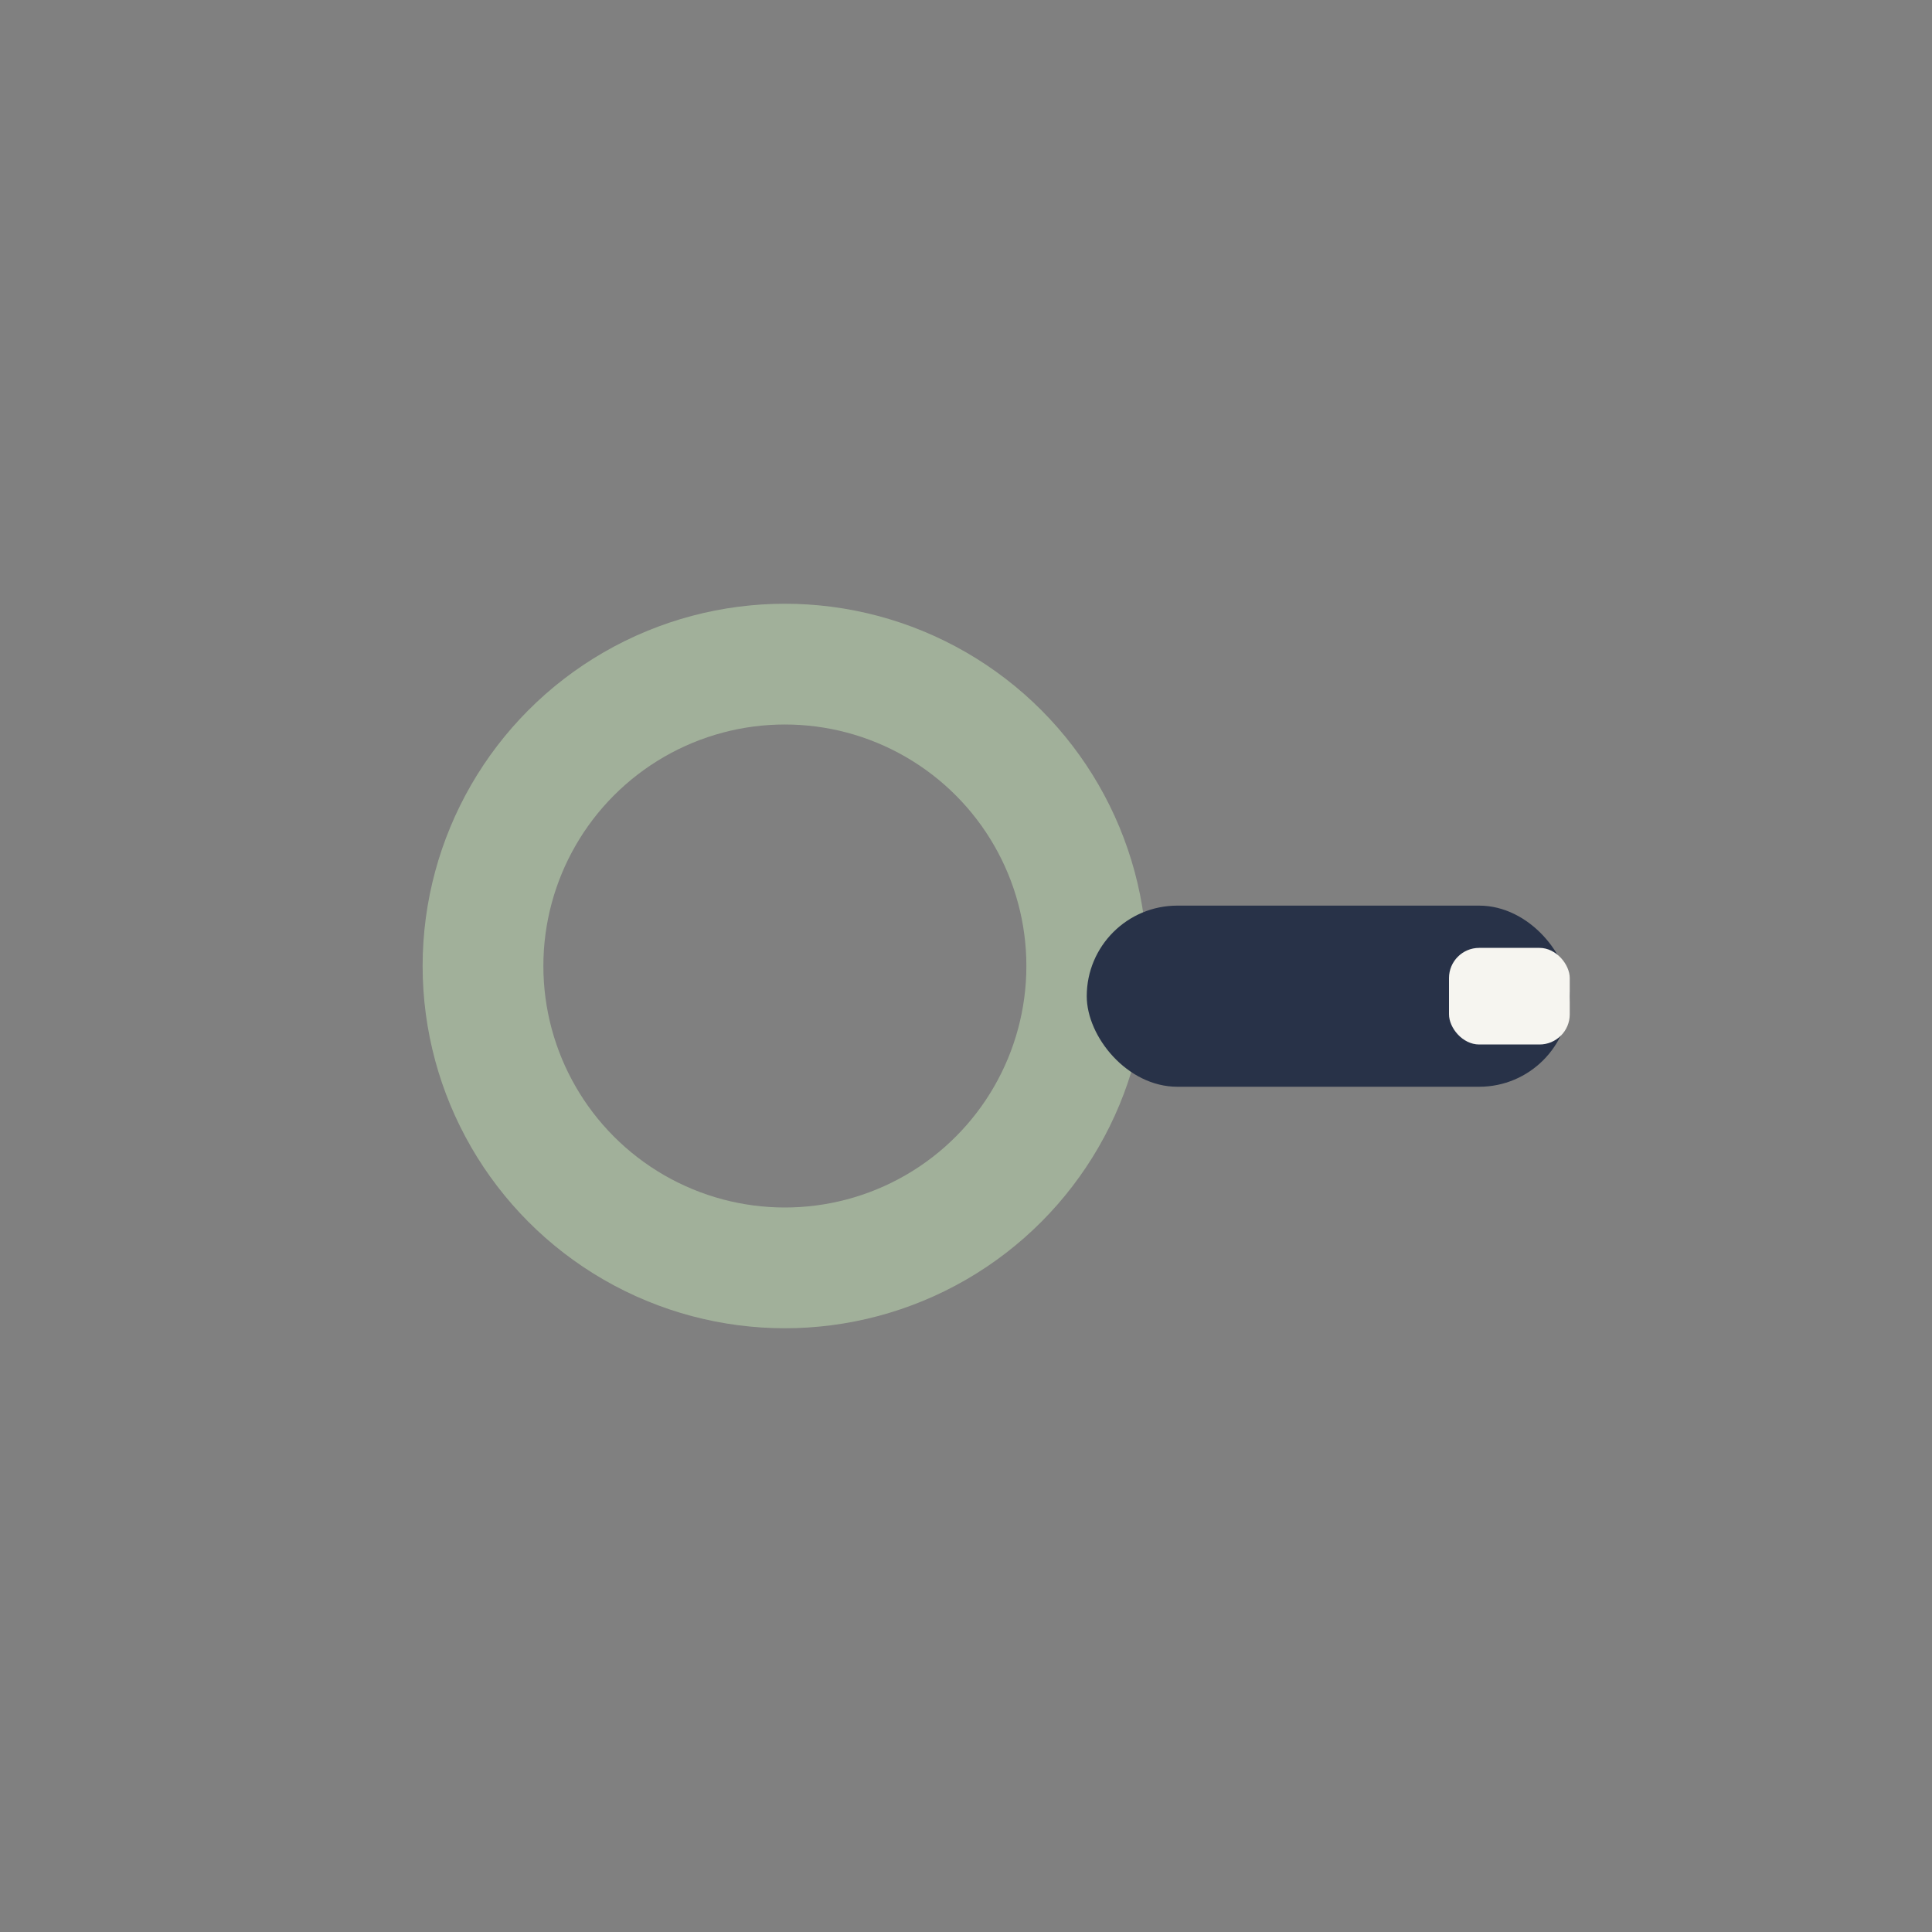 <?xml version="1.0" encoding="UTF-8"?>
<svg xmlns="http://www.w3.org/2000/svg" width="32" height="32" viewBox="0 0 32 32"><rect x="0" y="0" width="32" height="32" fill="#808080" stroke="none"/><circle cx="13" cy="16" r="5" fill="none" stroke="#A1B09A" stroke-width="2"/><rect x="18" y="15" width="8" height="3" rx="1.5" fill="#283248"/><rect x="24" y="15.7" width="2" height="1.6" rx="0.5" fill="#F6F5F0"/></svg>